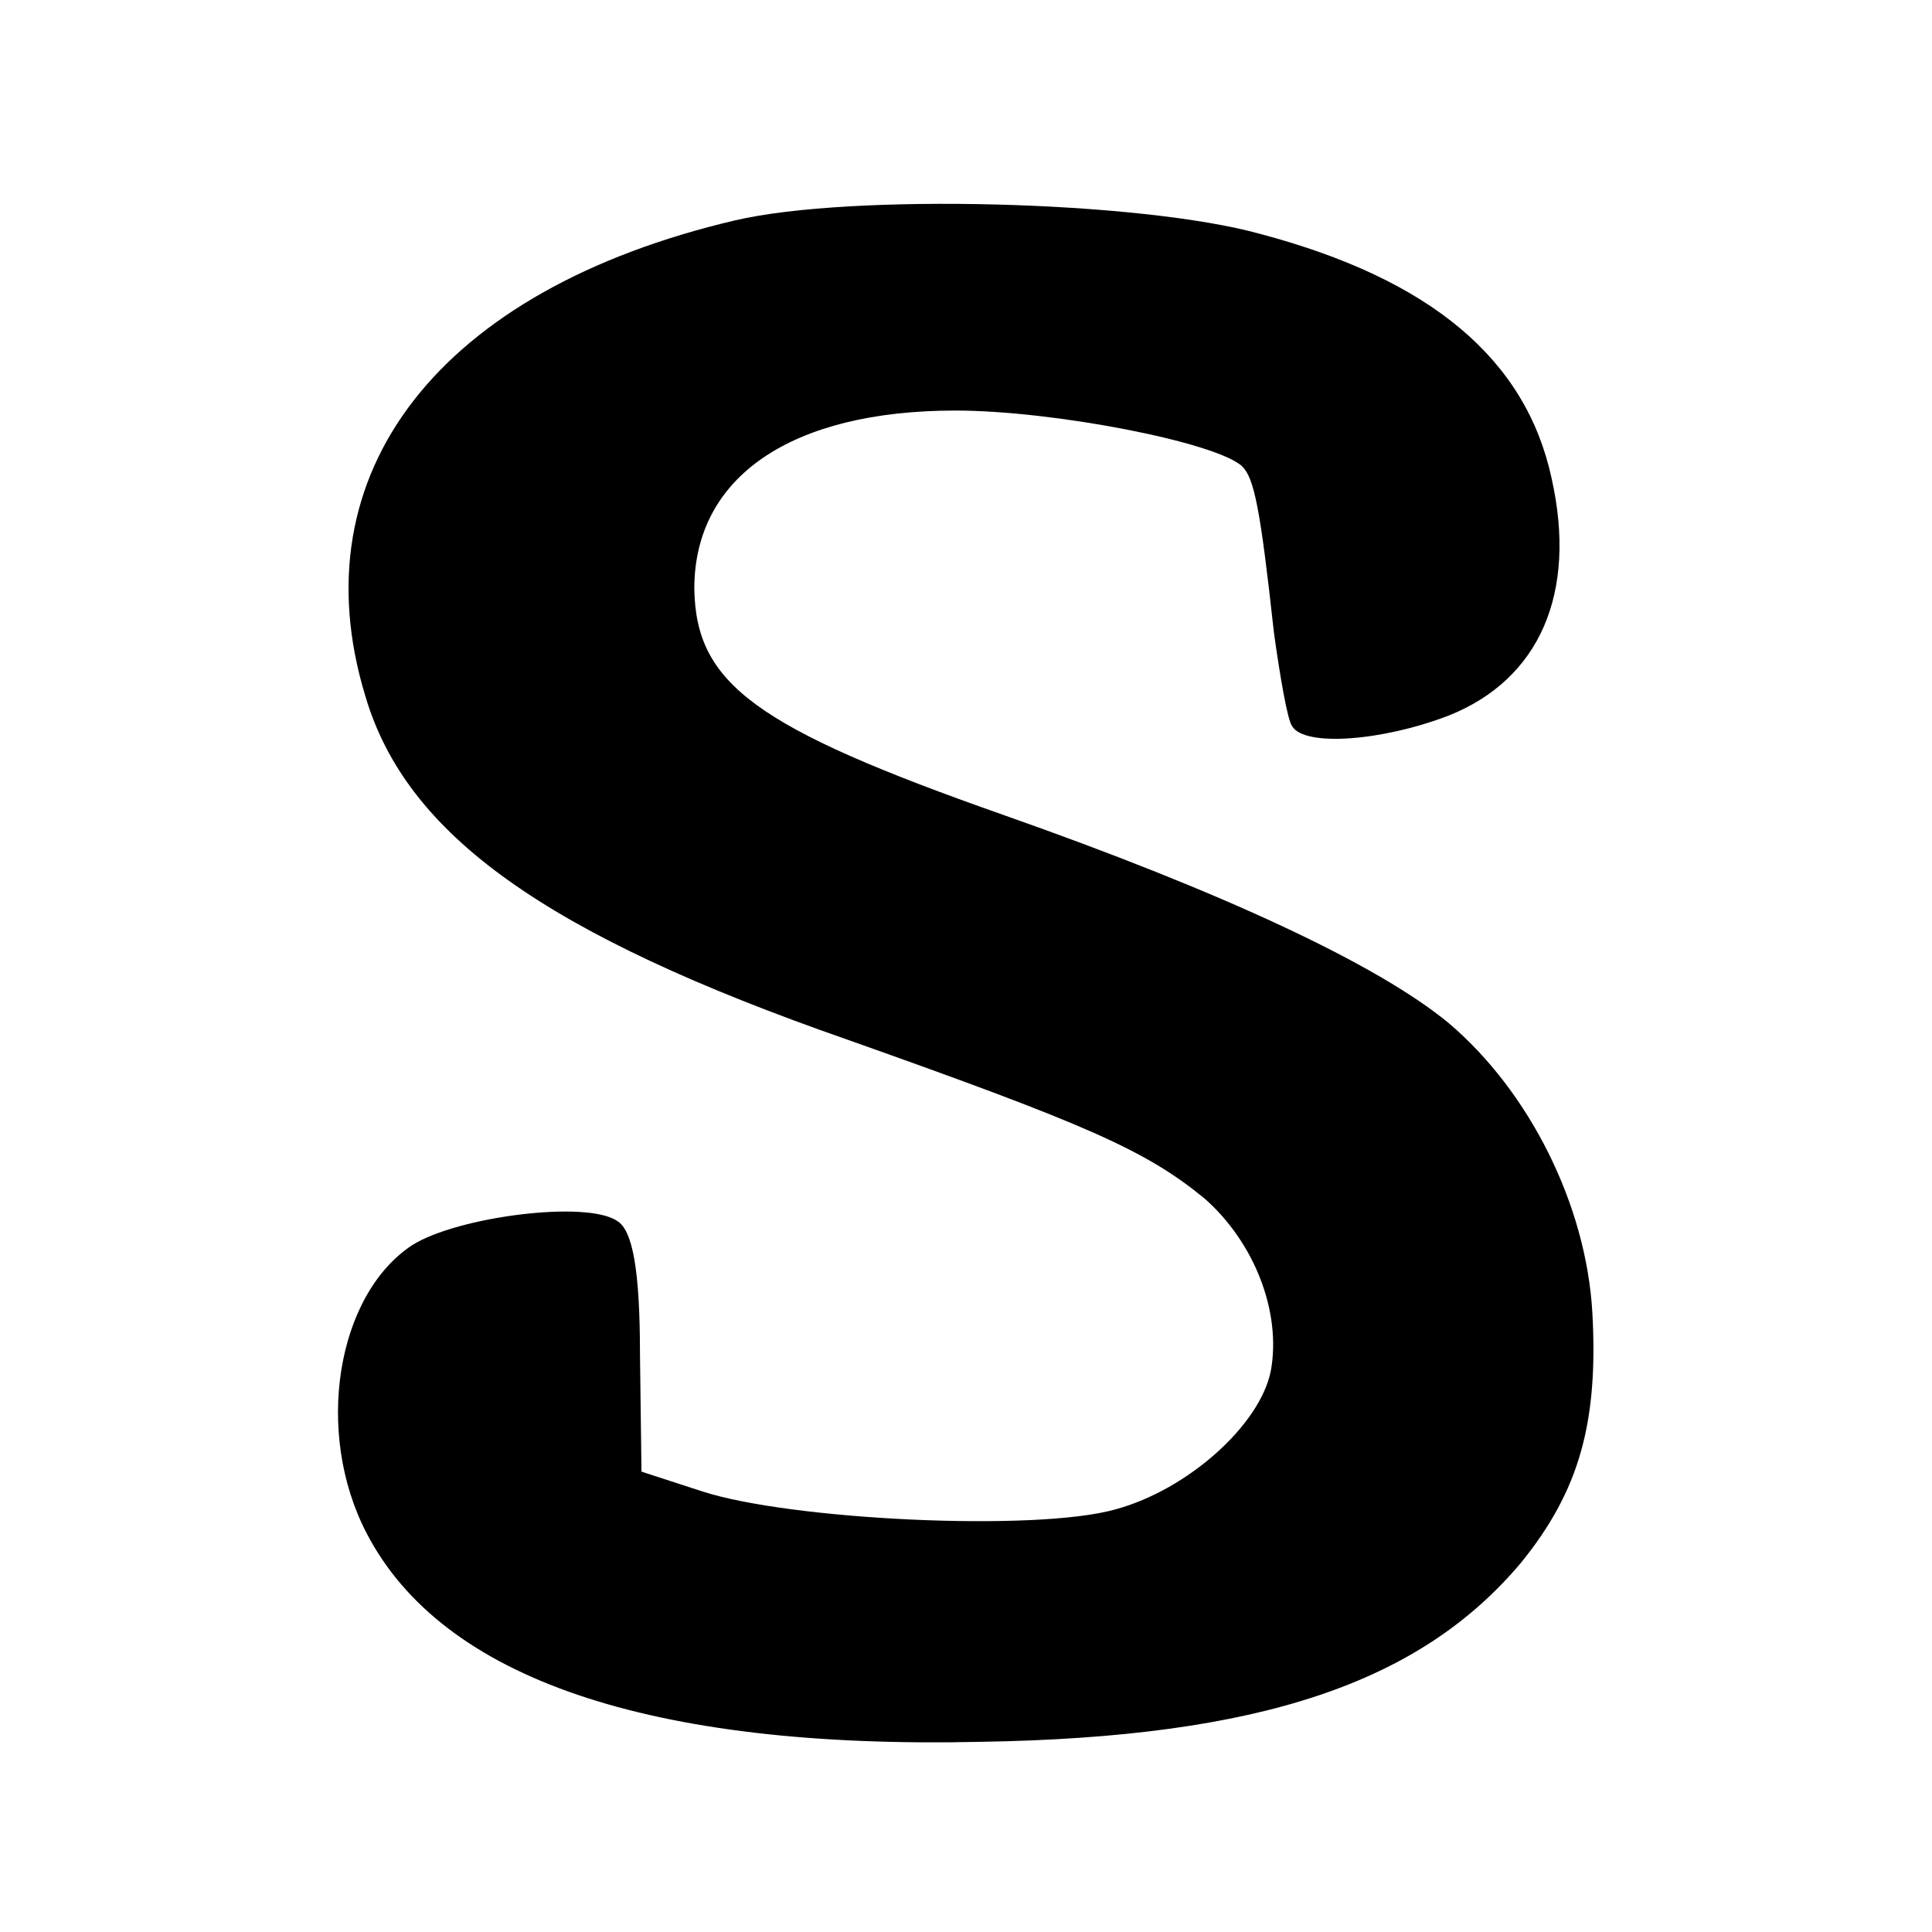 <?xml version="1.0" standalone="no"?>
<!DOCTYPE svg PUBLIC "-//W3C//DTD SVG 20010904//EN"
 "http://www.w3.org/TR/2001/REC-SVG-20010904/DTD/svg10.dtd">
<svg version="1.0" xmlns="http://www.w3.org/2000/svg"
 width="128pt" height="128pt" viewBox="0 0 128 128"
 preserveAspectRatio="xMidYMid meet">
<g transform="translate(0,128) scale(0.1,-0.1)"
fill="#000000" stroke="none">
<path d="M487 1134 c-196 -46 -290 -167 -245 -315 27 -92 119 -158 320 -228
158 -56 197 -73 236 -105 33 -29 51 -75 44 -114 -7 -36 -55 -79 -103 -92 -53
-15 -216 -7 -274 12 l-40 13 -1 78 c0 56 -5 82 -15 88 -20 14 -106 3 -136 -16
-50 -33 -65 -124 -30 -191 50 -96 187 -143 407 -138 185 3 291 39 358 119 38
47 51 92 47 165 -4 72 -42 147 -95 192 -47 39 -150 87 -295 138 -165 58 -204
87 -205 150 0 74 64 118 173 118 65 0 173 -21 190 -37 8 -8 12 -28 21 -110 4
-29 9 -58 12 -62 8 -14 60 -10 104 7 60 24 85 81 68 157 -17 79 -80 132 -193
162 -79 22 -271 27 -348 9z"/>
</g>
</svg>
